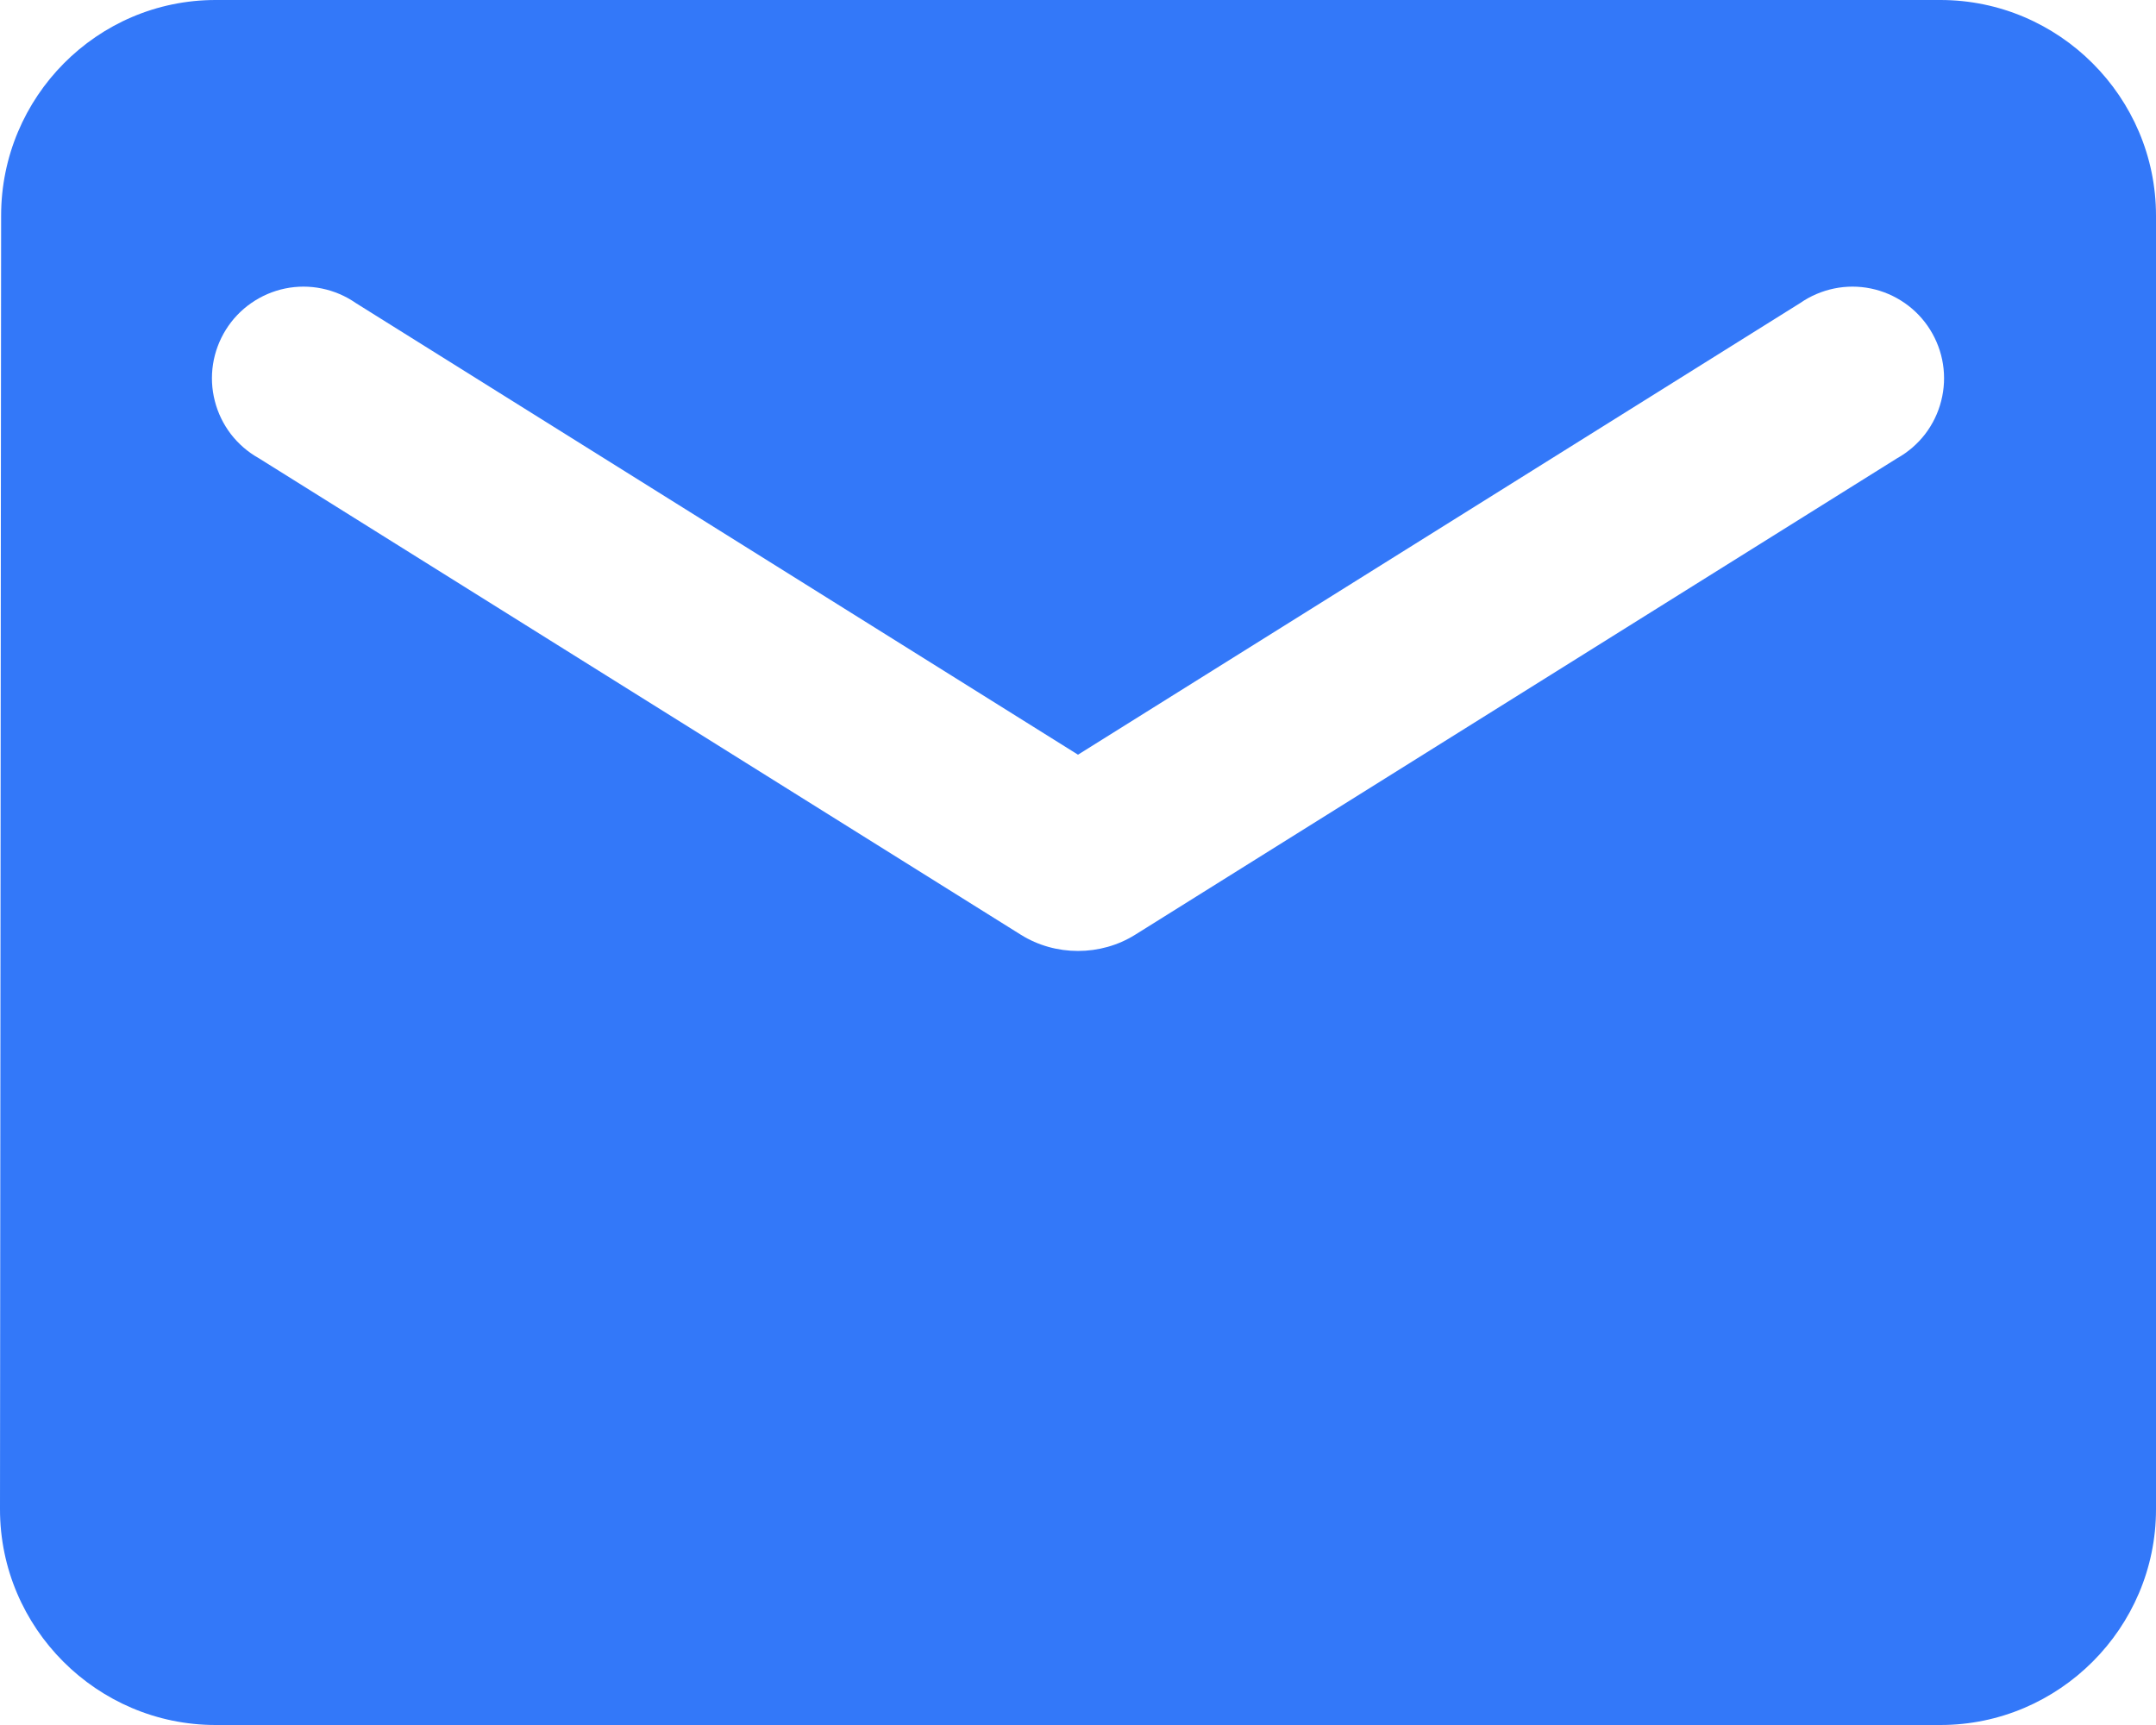 <svg width="25" height="20" viewBox="0 0 25 20" fill="none" xmlns="http://www.w3.org/2000/svg">
<path d="M22.5 0H2.5C1.125 0 0.013 1.125 0.013 2.5L0 17.5C0 18.875 1.125 20 2.5 20H22.5C23.875 20 25 18.875 25 17.5V2.5C25 1.125 23.875 0 22.5 0ZM22 5.312L13.162 10.838C12.762 11.088 12.238 11.088 11.838 10.838L3 5.312C2.875 5.242 2.765 5.147 2.677 5.033C2.59 4.919 2.526 4.788 2.491 4.649C2.455 4.51 2.448 4.365 2.47 4.223C2.492 4.081 2.543 3.945 2.619 3.823C2.695 3.701 2.795 3.596 2.913 3.514C3.031 3.432 3.165 3.374 3.306 3.345C3.446 3.316 3.592 3.316 3.732 3.345C3.873 3.374 4.007 3.431 4.125 3.513L12.5 8.75L20.875 3.513C20.993 3.431 21.127 3.374 21.268 3.345C21.408 3.316 21.554 3.316 21.694 3.345C21.835 3.374 21.969 3.432 22.087 3.514C22.205 3.596 22.305 3.701 22.381 3.823C22.457 3.945 22.508 4.081 22.53 4.223C22.552 4.365 22.545 4.51 22.509 4.649C22.474 4.788 22.41 4.919 22.323 5.033C22.235 5.147 22.125 5.242 22 5.312Z" fill="#3378F9"/>
</svg>

